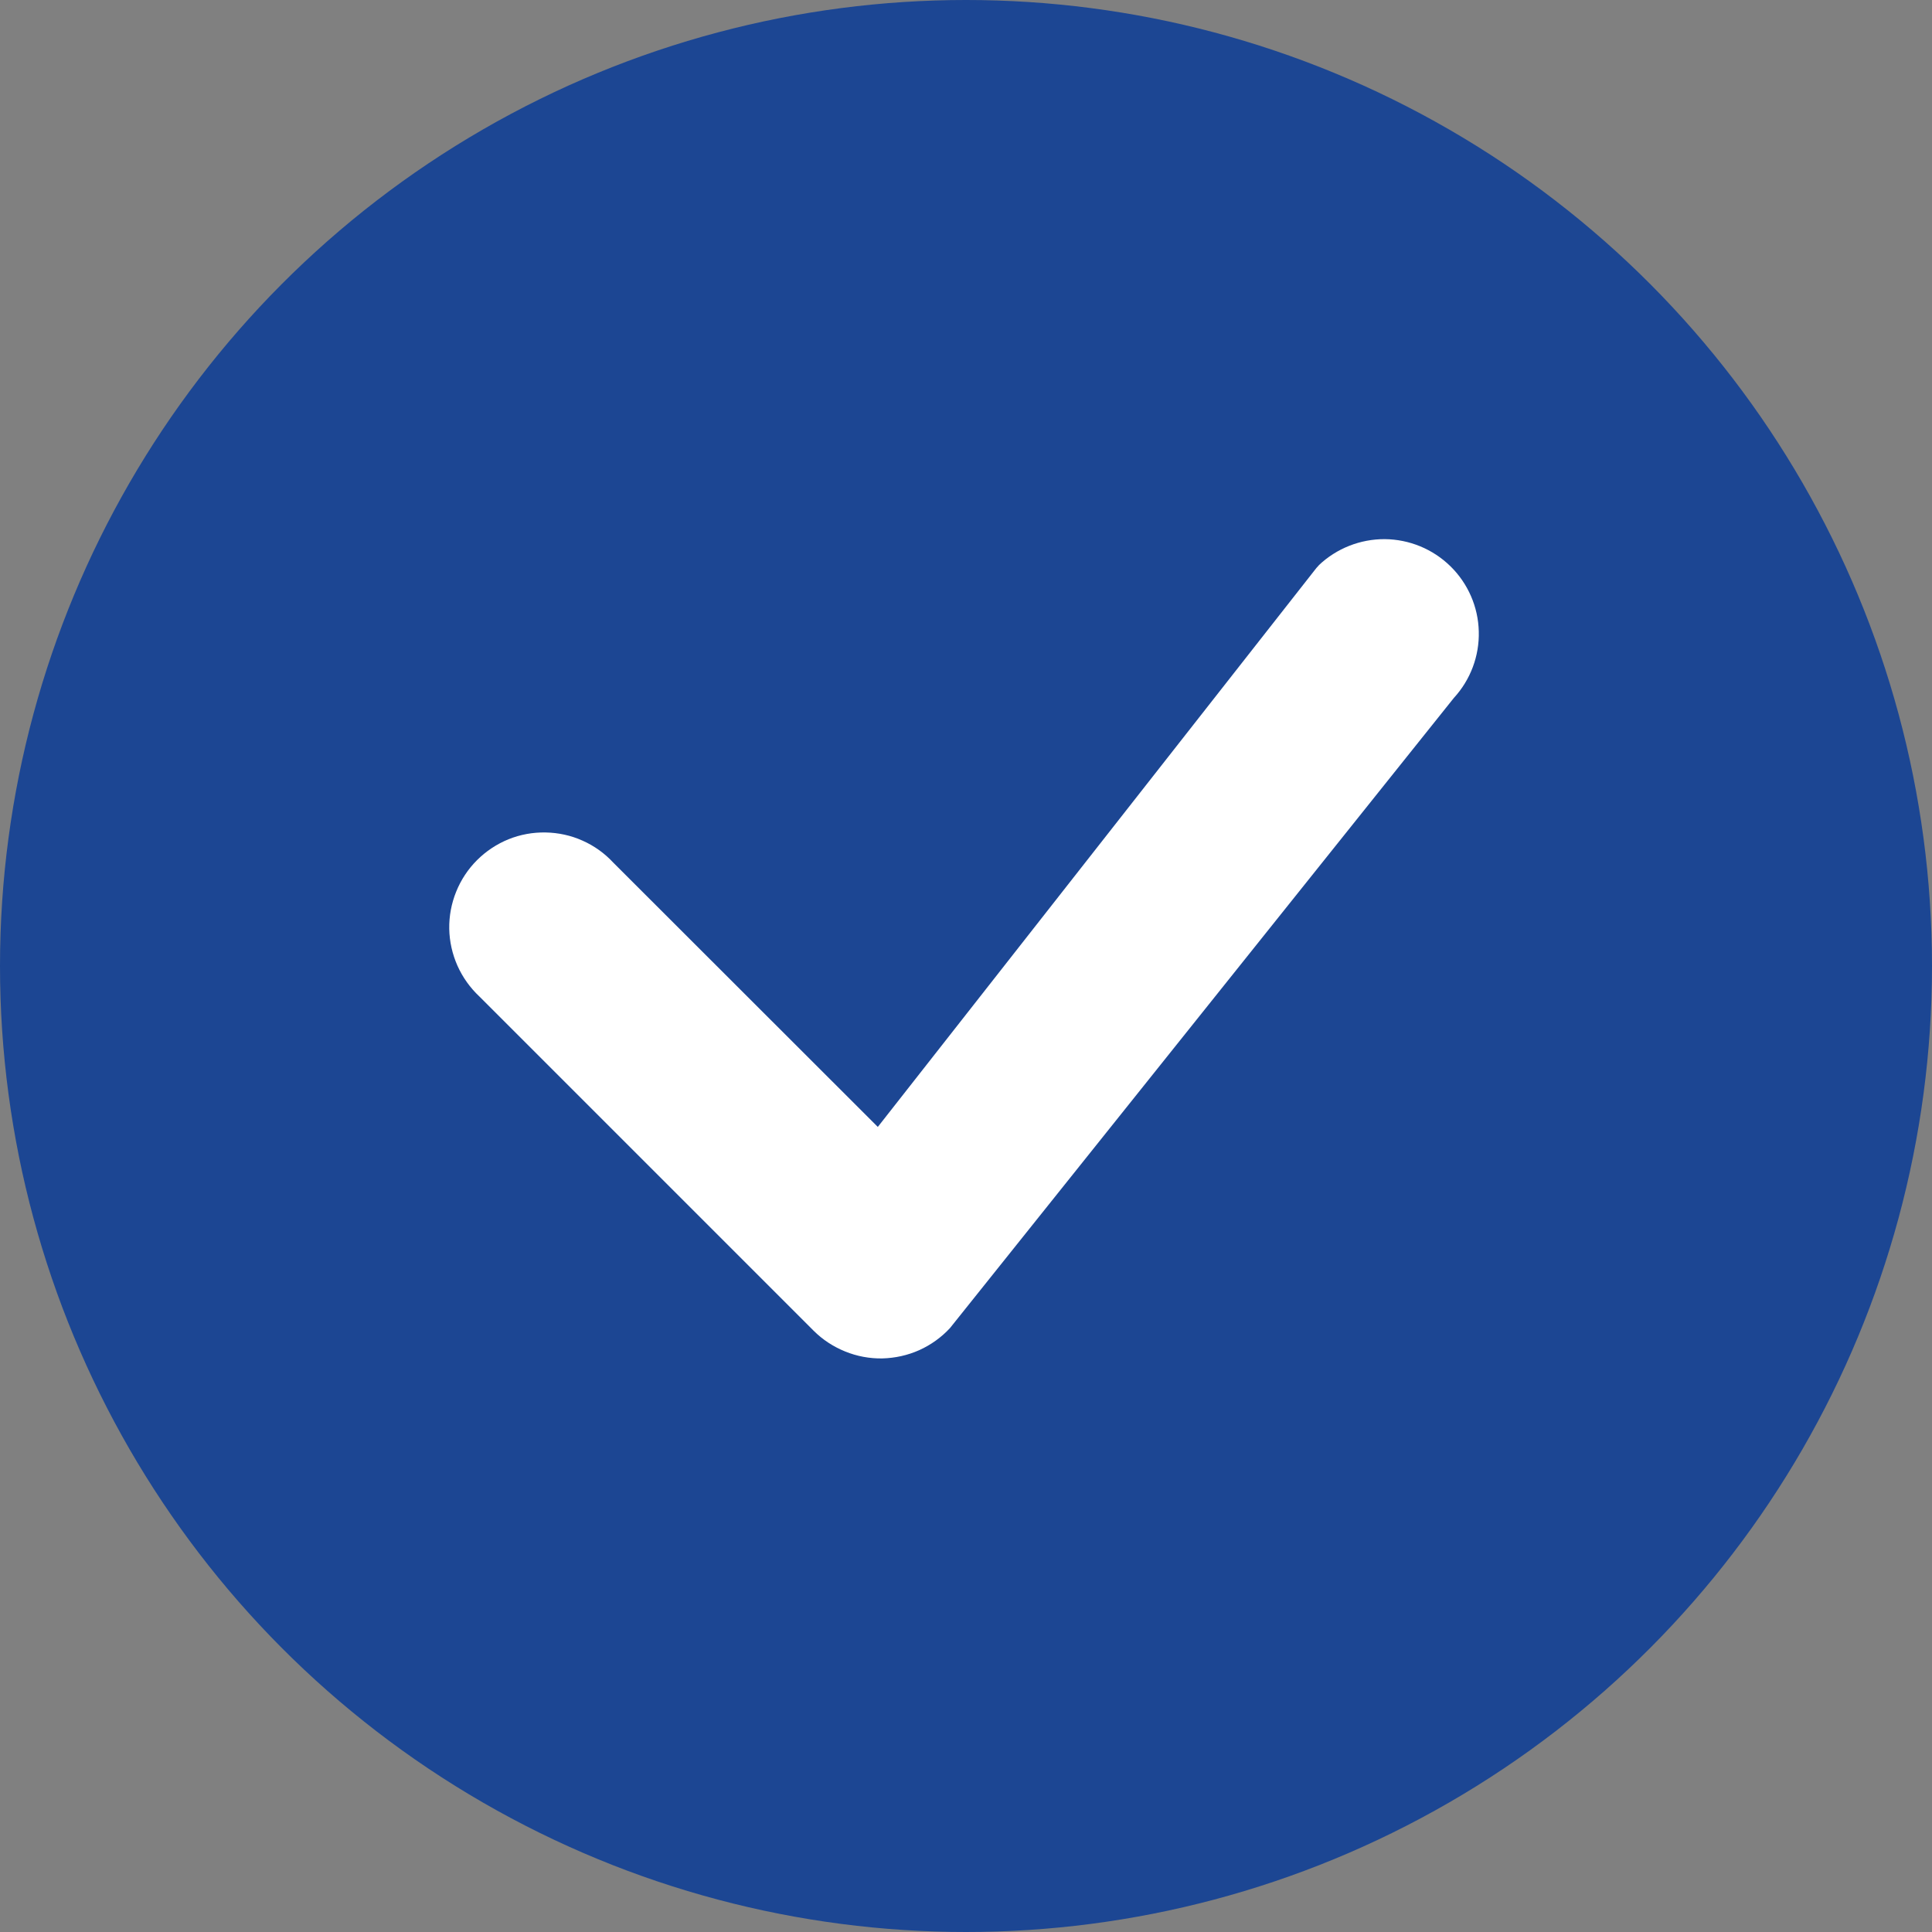 <?xml version="1.0" encoding="UTF-8"?> <svg xmlns="http://www.w3.org/2000/svg" width="17" height="17" viewBox="0 0 17 17" fill="none"><rect x="0" y="0" width="17" height="17" fill="#808080" stroke="none"/> <circle cx="8.5" cy="8.5" r="8.5" fill="#1C4693"></circle> <path d="M11.604 4.974C11.761 4.825 11.969 4.743 12.185 4.744C12.401 4.746 12.608 4.831 12.763 4.983C12.917 5.134 13.007 5.34 13.012 5.556C13.018 5.772 12.939 5.982 12.793 6.141L8.359 11.686C8.283 11.768 8.191 11.834 8.089 11.88C7.986 11.926 7.876 11.95 7.764 11.953C7.652 11.955 7.54 11.934 7.437 11.892C7.333 11.85 7.238 11.788 7.159 11.709L4.218 8.768C4.137 8.692 4.071 8.6 4.025 8.497C3.98 8.395 3.955 8.285 3.953 8.173C3.951 8.061 3.972 7.95 4.014 7.846C4.056 7.742 4.118 7.648 4.197 7.569C4.276 7.49 4.371 7.427 4.474 7.385C4.578 7.343 4.689 7.323 4.801 7.325C4.913 7.327 5.024 7.351 5.126 7.397C5.228 7.442 5.32 7.508 5.396 7.59L7.724 9.916L11.583 4.998C11.59 4.99 11.598 4.982 11.605 4.974H11.604Z" fill="white"></path> </svg> 